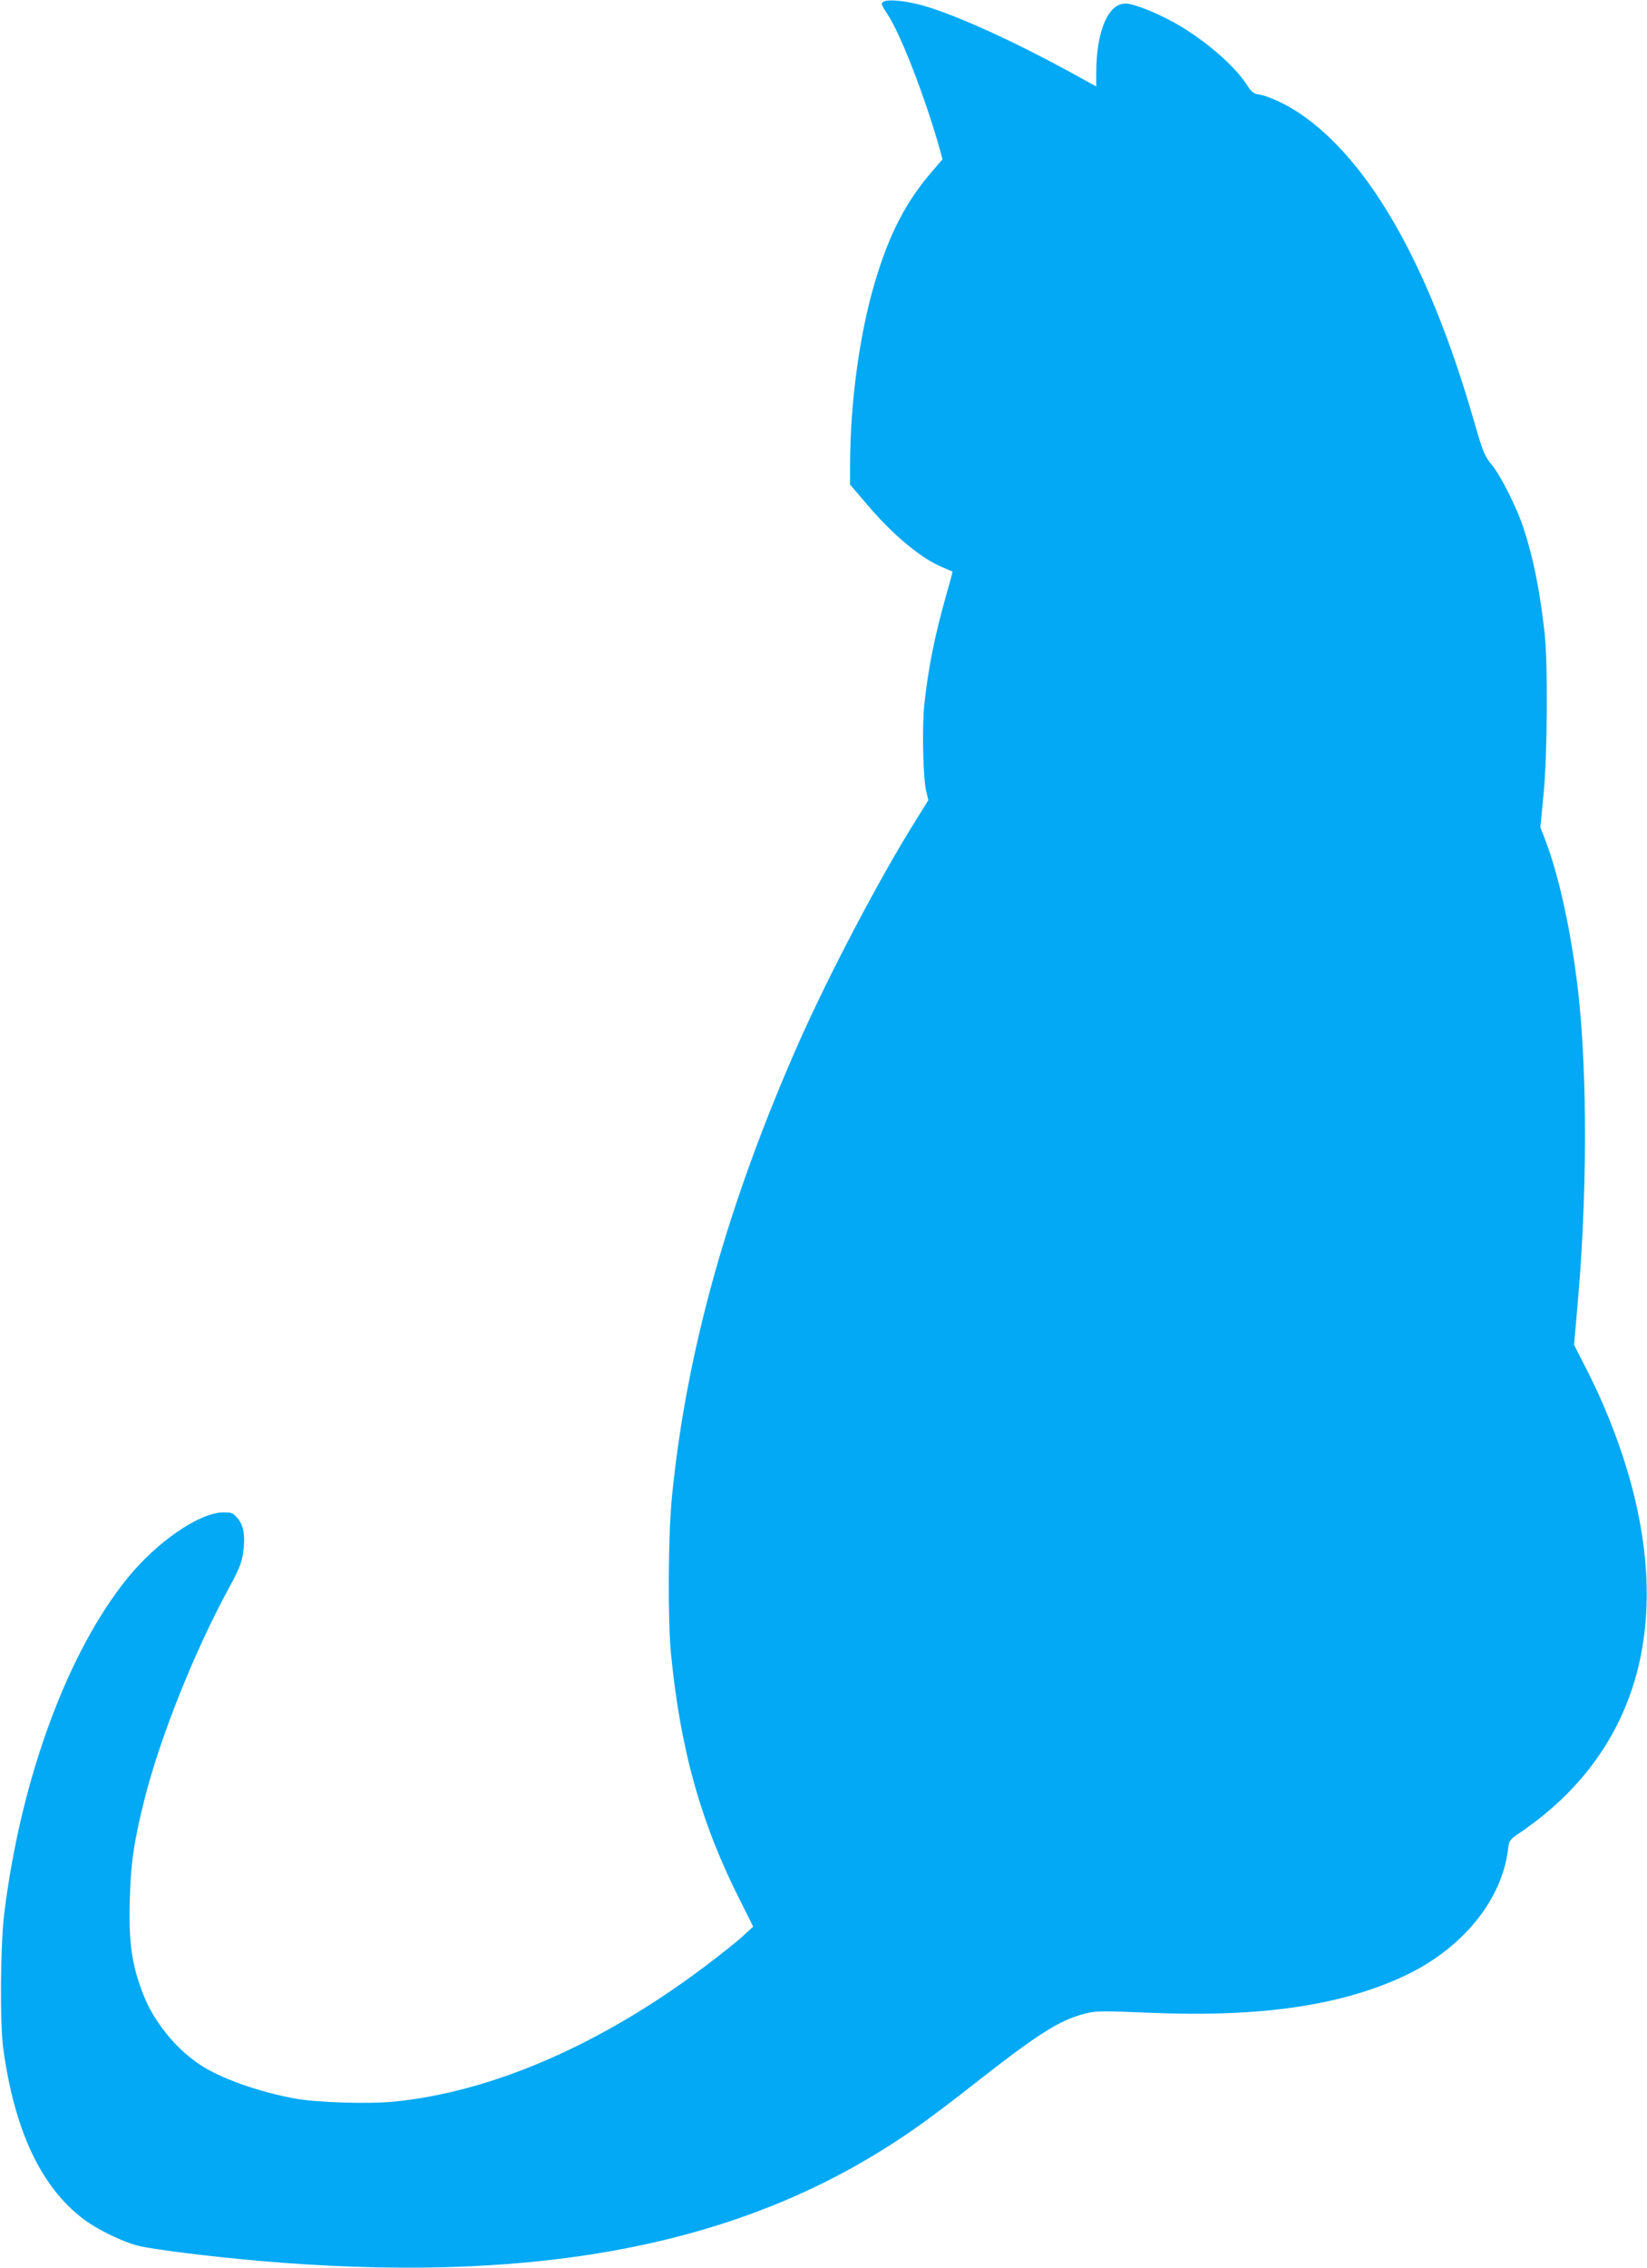 <?xml version="1.0" standalone="no"?>
<!DOCTYPE svg PUBLIC "-//W3C//DTD SVG 20010904//EN"
 "http://www.w3.org/TR/2001/REC-SVG-20010904/DTD/svg10.dtd">
<svg version="1.0" xmlns="http://www.w3.org/2000/svg"
 width="930pt" height="1280pt" viewBox="0 0 930 1280"
 preserveAspectRatio="xMidYMid meet">
<g transform="translate(0,1280) scale(0.1,-0.1)"
fill="#03a9f4" stroke="none">
<path d="M4988 12790 c-15 -9 -12 -16 23 -70 74 -110 213 -470 295 -760 l16
-59 -61 -71 c-146 -170 -240 -351 -320 -620 -88 -295 -141 -686 -141 -1045 l0
-100 99 -116 c147 -172 305 -303 424 -351 28 -12 53 -23 55 -24 2 -1 -15 -64
-37 -140 -64 -225 -100 -408 -122 -613 -13 -131 -7 -412 11 -486 l12 -51 -75
-121 c-195 -310 -485 -861 -655 -1244 -403 -911 -637 -1747 -718 -2569 -21
-214 -24 -693 -5 -885 53 -543 170 -958 394 -1399 l70 -140 -59 -54 c-32 -30
-132 -109 -221 -176 -580 -435 -1188 -700 -1742 -757 -144 -15 -434 -6 -561
16 -210 38 -430 116 -547 196 -134 91 -253 239 -311 385 -68 171 -86 298 -79
541 5 208 25 339 83 568 89 353 284 839 478 1195 56 103 70 138 79 196 13 95
3 157 -33 197 -26 29 -34 32 -82 31 -136 -3 -375 -169 -540 -373 -339 -420
-601 -1134 -694 -1891 -22 -180 -25 -615 -6 -760 64 -466 213 -783 455 -966
74 -56 218 -126 303 -148 80 -21 402 -61 684 -86 1500 -131 2626 68 3518 623
161 100 281 186 517 371 368 289 490 366 635 402 59 15 94 15 360 4 636 -27
1097 42 1459 217 315 154 531 422 566 703 7 54 8 56 73 100 655 448 865 1169
597 2053 -53 176 -136 382 -221 548 l-76 149 16 181 c59 636 61 1348 6 1824
-39 329 -106 637 -182 838 l-30 78 18 187 c22 230 25 749 5 917 -28 244 -64
419 -118 584 -37 114 -127 293 -179 357 -43 53 -50 70 -104 258 -251 868 -586
1459 -981 1726 -75 51 -174 97 -227 106 -34 5 -45 14 -72 56 -73 113 -251 264
-416 354 -107 58 -225 104 -269 104 -99 0 -165 -159 -165 -395 l0 -73 -147 81
c-312 170 -625 314 -815 371 -97 30 -214 43 -240 26z"/>
</g>
</svg>
